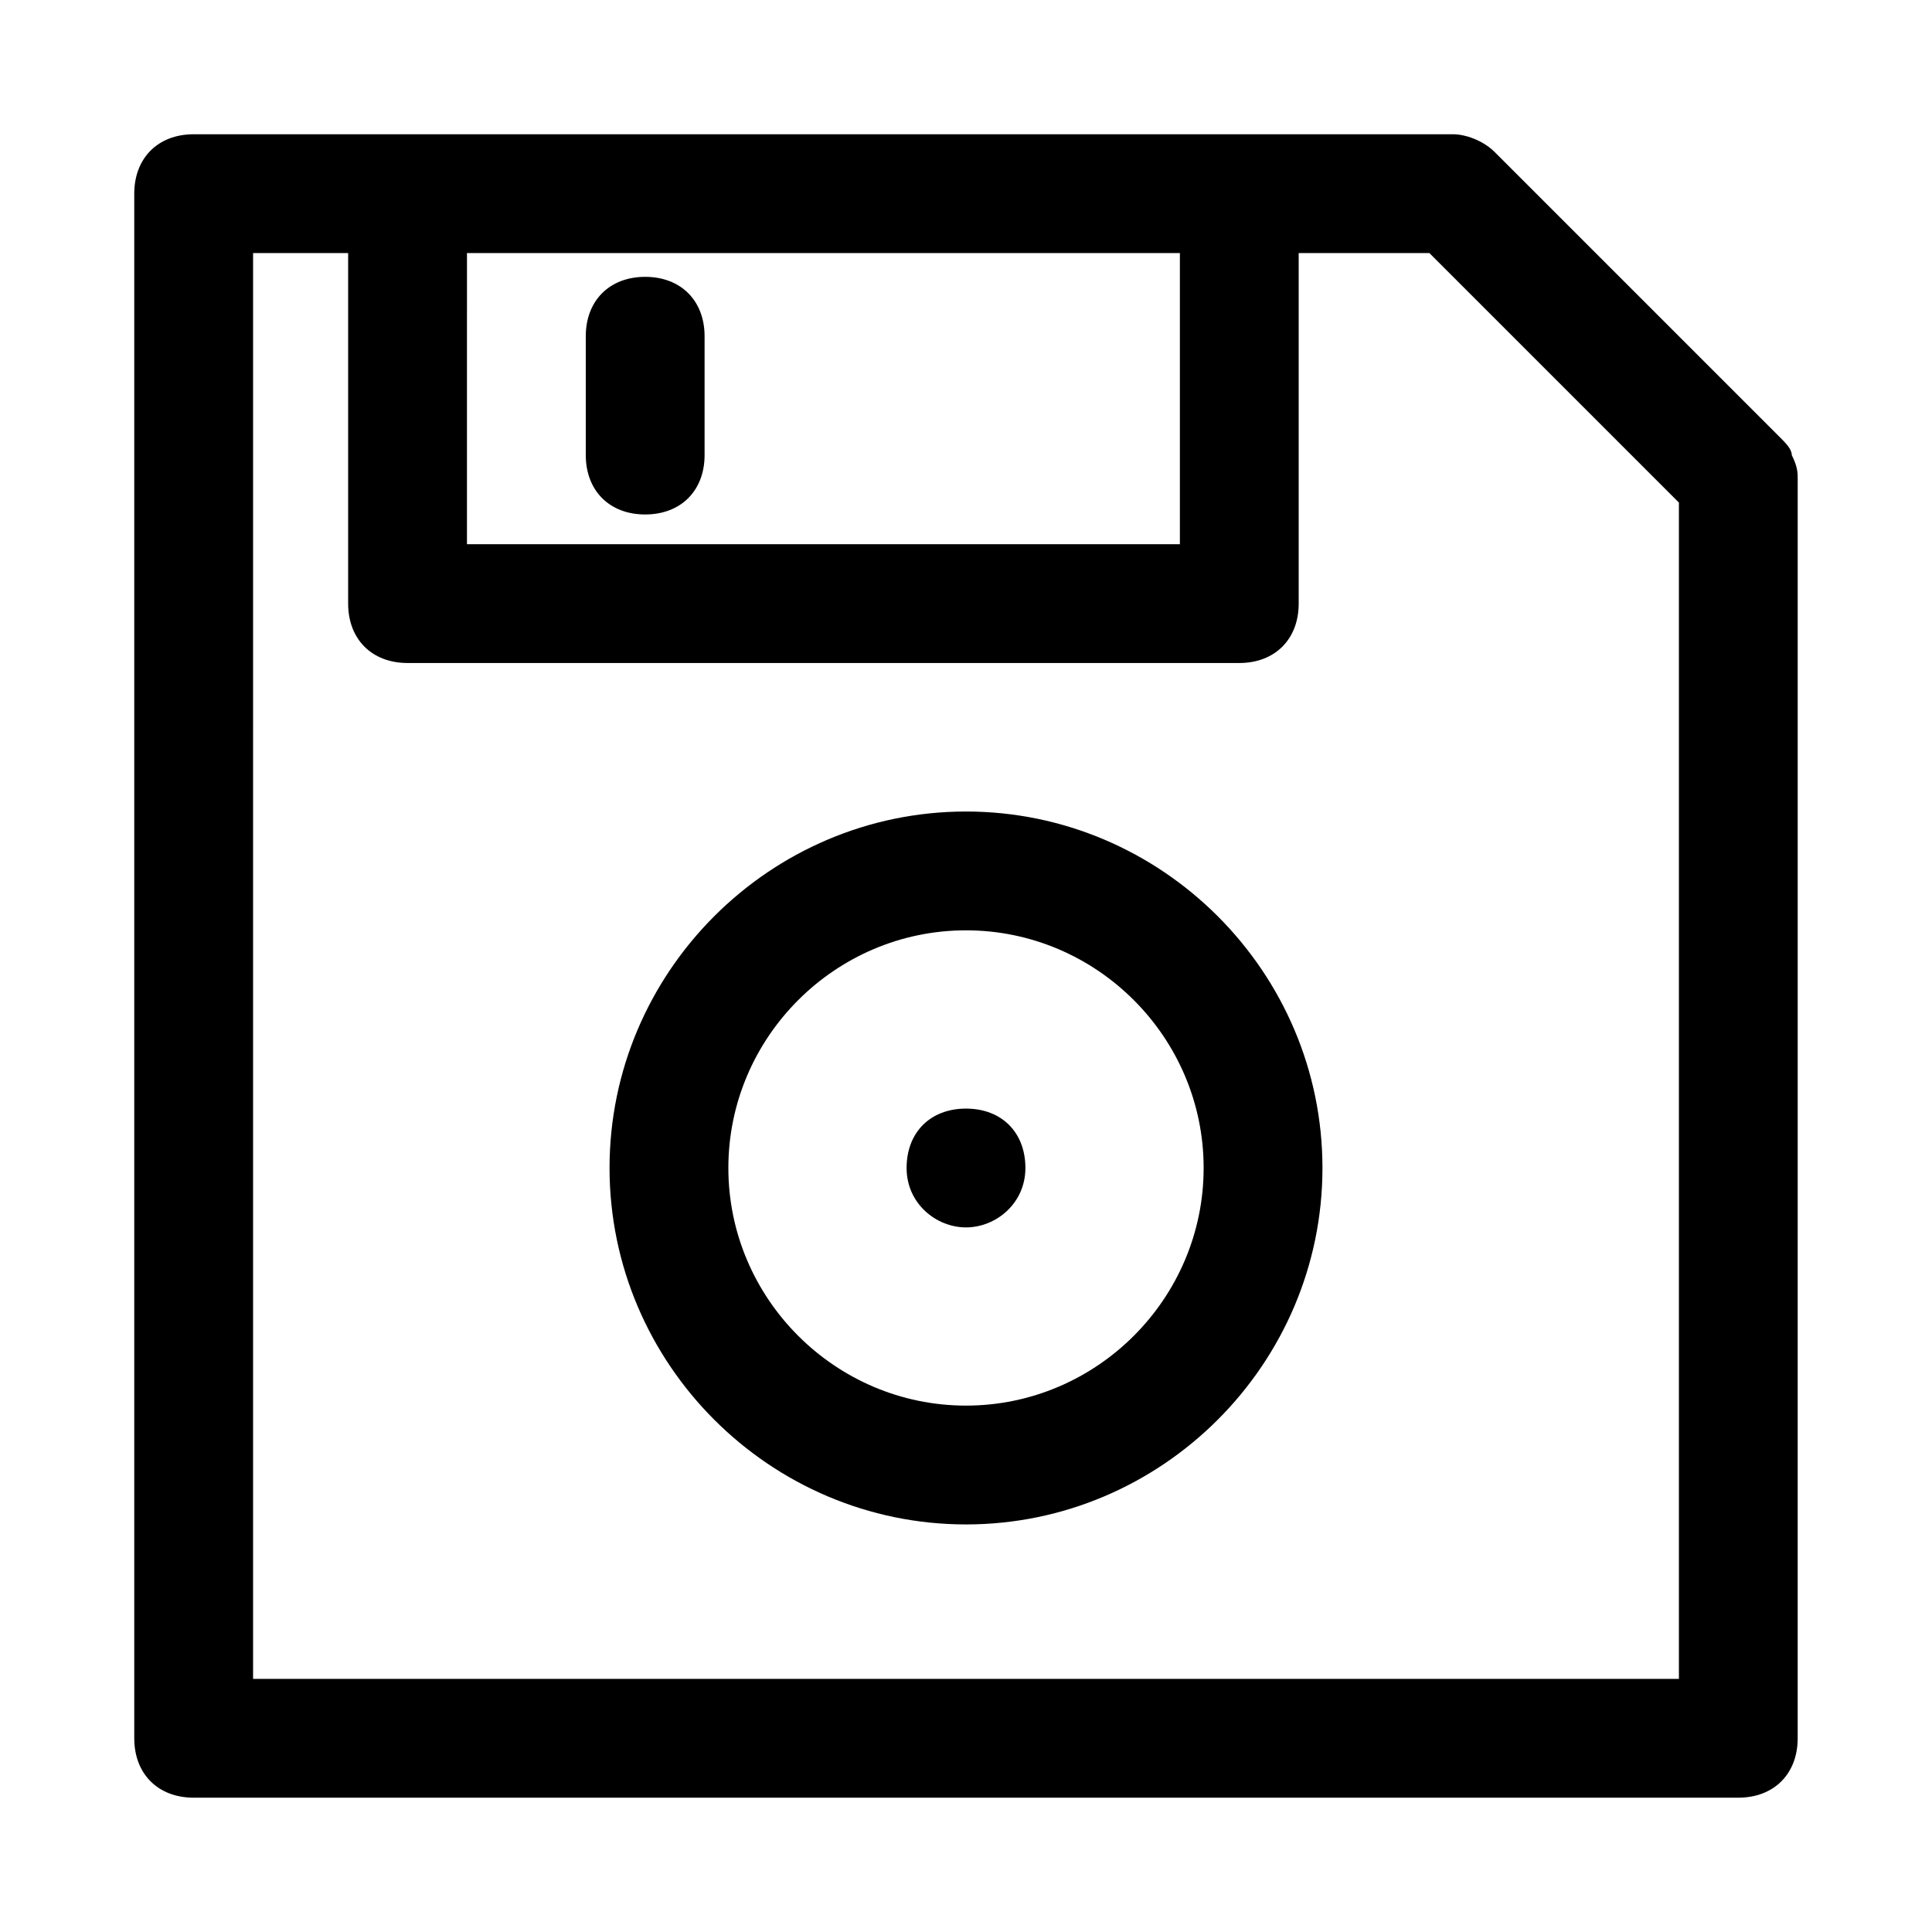 <?xml version="1.0" encoding="UTF-8"?>
<!-- Uploaded to: ICON Repo, www.iconrepo.com, Generator: ICON Repo Mixer Tools -->
<svg fill="#000000" width="800px" height="800px" version="1.1" viewBox="144 144 512 512" xmlns="http://www.w3.org/2000/svg">
 <g>
  <path d="m400 359.06c-51.957 0-94.465 42.508-94.465 94.465 0 51.957 42.508 94.465 94.465 94.465s94.465-42.508 94.465-94.465c-0.004-51.953-42.512-94.465-94.465-94.465zm0 157.44c-34.637 0-62.977-28.34-62.977-62.977 0-34.637 28.34-62.977 62.977-62.977s62.977 28.34 62.977 62.977c0 34.637-28.34 62.977-62.977 62.977z"/>
  <path d="m400 437.79c-9.445 0-15.742 6.297-15.742 15.742 0 9.445 7.871 15.742 15.742 15.742s15.742-6.297 15.742-15.742c0-9.445-6.297-15.742-15.742-15.742z"/>
  <path d="m618.84 264.6c0-1.574-1.574-3.148-3.148-4.723l-75.57-75.57c-3.148-3.152-7.871-4.727-11.02-4.727h-333.78c-9.445 0-15.742 6.297-15.742 15.742v409.34c0 9.445 6.297 15.742 15.742 15.742h409.34c9.445 0 15.742-6.297 15.742-15.742l0.004-333.77c0-1.574 0-3.148-1.574-6.297zm-407.77-53.531h25.191v92.891c0 9.445 6.297 15.742 15.742 15.742h220.42c9.445 0 15.742-6.297 15.742-15.742v-92.891h34.637l66.125 66.125v311.73h-377.86zm245.61 0v77.145h-188.93l0.004-77.145z"/>
  <path d="m314.98 280.34c9.445 0 15.742-6.297 15.742-15.742v-31.488c0-9.445-6.297-15.742-15.742-15.742-9.445 0-15.742 6.297-15.742 15.742v31.488c0 9.445 6.297 15.742 15.742 15.742z"/>
 </g>
</svg>